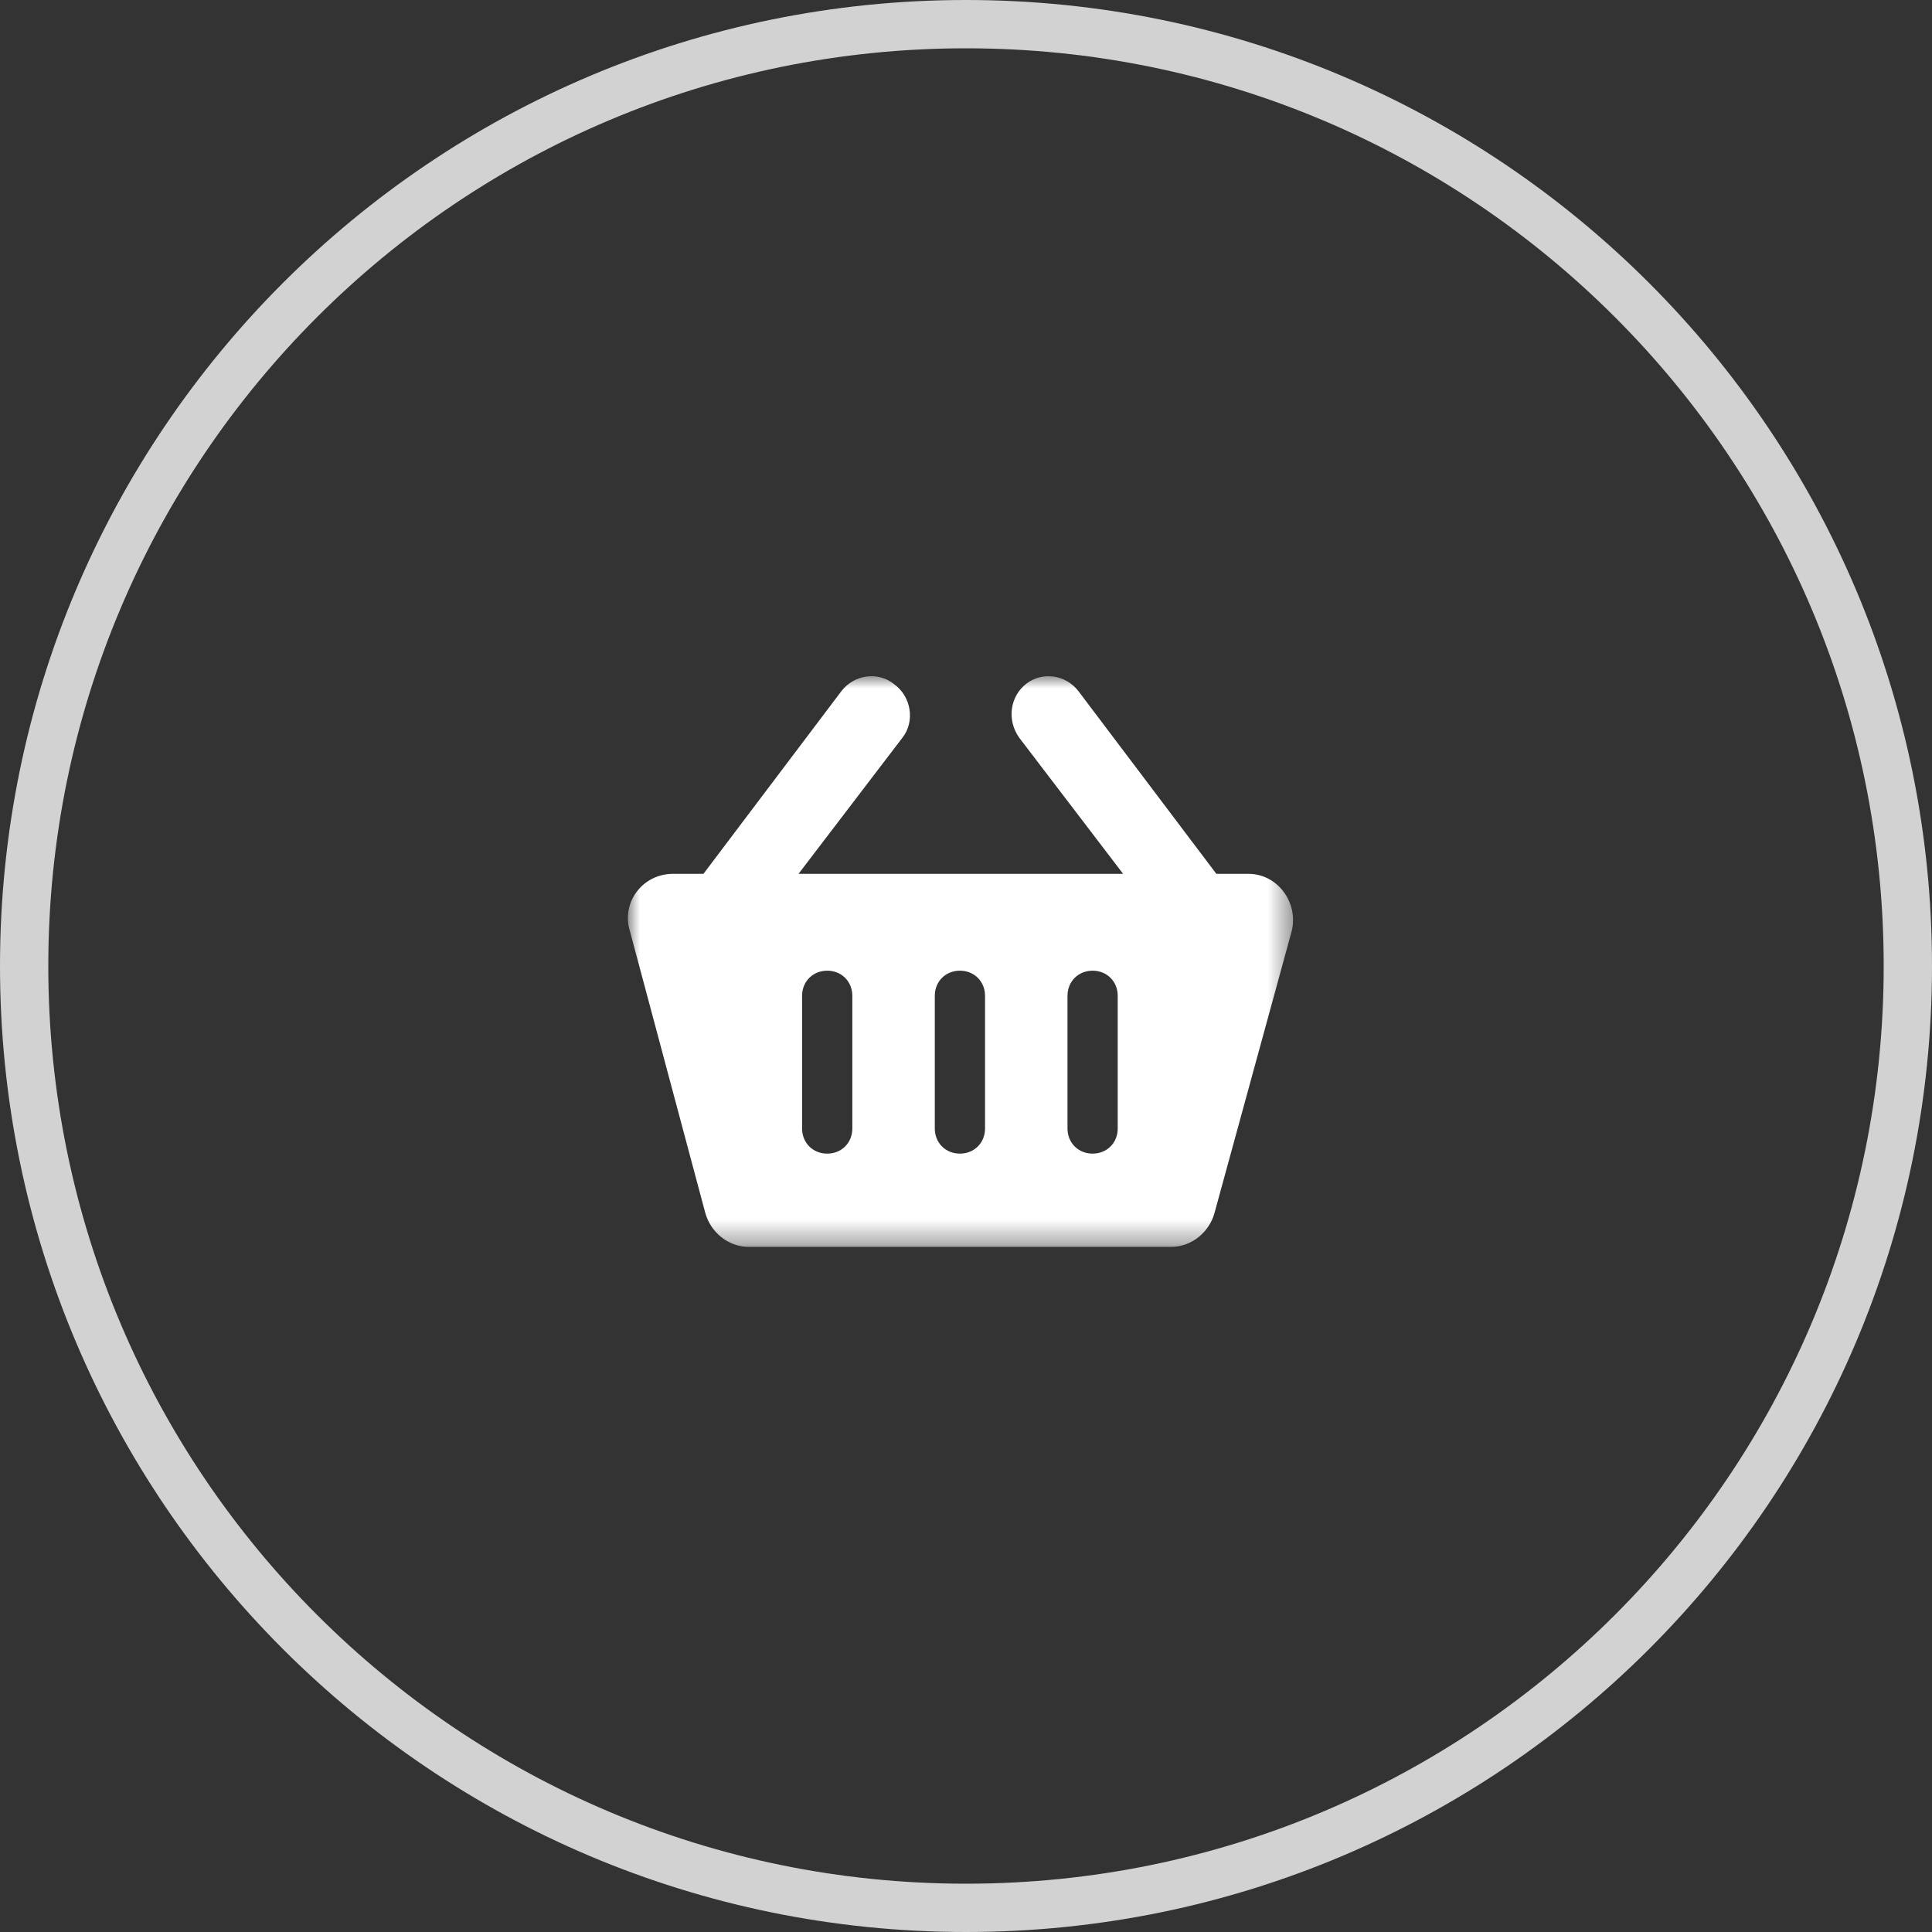 <?xml version="1.0" encoding="UTF-8"?>
<svg width="80px" height="80px" viewBox="0 0 80 80" version="1.1" xmlns="http://www.w3.org/2000/svg" xmlns:xlink="http://www.w3.org/1999/xlink">
    <rect x="0" y="0" width="80" height="80" fill="#333333" stroke="none"/>
    <!-- Generator: Sketch 58 (84663) - https://sketch.com -->
    <title>icon-target-markets</title>
    <desc>Created with Sketch.</desc>
    <defs>
        <polygon id="path-1" points="0 0 27.543 0 27.543 23.629 0 23.629"></polygon>
    </defs>
    <g id="Wireframes" stroke="none" stroke-width="1" fill="none" fill-rule="evenodd">
        <g id="Why-Us" transform="translate(-669, -3189)">
            <g id="icon-target-markets" transform="translate(669, 3189)">
                <path d="M40,80 C62.091,80 80,62.091 80,40 C80,17.909 62.091,0 40,0 C17.909,0 0,17.909 0,40 C0,62.091 17.909,80 40,80 Z M40,78 C19.013,78 2,60.987 2,40 C2,19.013 19.013,2 40,2 C60.987,2 78,19.013 78,40 C78,60.987 60.987,78 40,78 Z" id="Oval" fill="#D2D2D2" fill-rule="nonzero"></path>
                <g id="Group-3" transform="translate(26, 28)">
                    <mask id="mask-2" fill="white">
                        <use xlink:href="#path-1"></use>
                    </mask>
                    <g id="Clip-2"></g>
                    <path d="M7.213,13.234 C7.213,12.64 7.659,12.194 8.252,12.194 C8.847,12.194 9.293,12.64 9.293,13.234 L9.293,18.729 C9.293,19.323 8.847,19.769 8.252,19.769 C7.659,19.769 7.213,19.323 7.213,18.729 L7.213,13.234 Z M12.708,13.234 C12.708,12.64 13.153,12.194 13.748,12.194 C14.342,12.194 14.788,12.64 14.788,13.234 L14.788,18.729 C14.788,19.323 14.342,19.769 13.748,19.769 C13.153,19.769 12.708,19.323 12.708,18.729 L12.708,13.234 Z M18.203,13.234 C18.203,12.64 18.649,12.194 19.243,12.194 C19.837,12.194 20.282,12.64 20.282,13.234 L20.282,18.729 C20.282,19.323 19.837,19.769 19.243,19.769 C18.649,19.769 18.203,19.323 18.203,18.729 L18.203,13.234 Z M11,0.313 C10.332,-0.207 9.367,-0.059 8.847,0.61 L3.128,8.184 L1.867,8.184 C0.605,8.184 -0.287,9.372 0.085,10.561 L3.203,22.219 C3.426,23.036 4.169,23.629 4.986,23.629 L22.509,23.629 C23.327,23.629 24.07,23.036 24.292,22.219 L27.485,10.561 C27.783,9.372 26.892,8.184 25.703,8.184 L24.367,8.184 L18.649,0.61 C18.128,-0.059 17.164,-0.207 16.495,0.313 C15.828,0.833 15.679,1.798 16.199,2.541 L20.506,8.184 L7.065,8.184 L11.372,2.541 C11.892,1.873 11.743,0.833 11,0.313 L11,0.313 Z" id="Fill-1" fill="#FFFFFF" mask="url(#mask-2)"></path>
                </g>
            </g>
        </g>
    </g>
</svg>